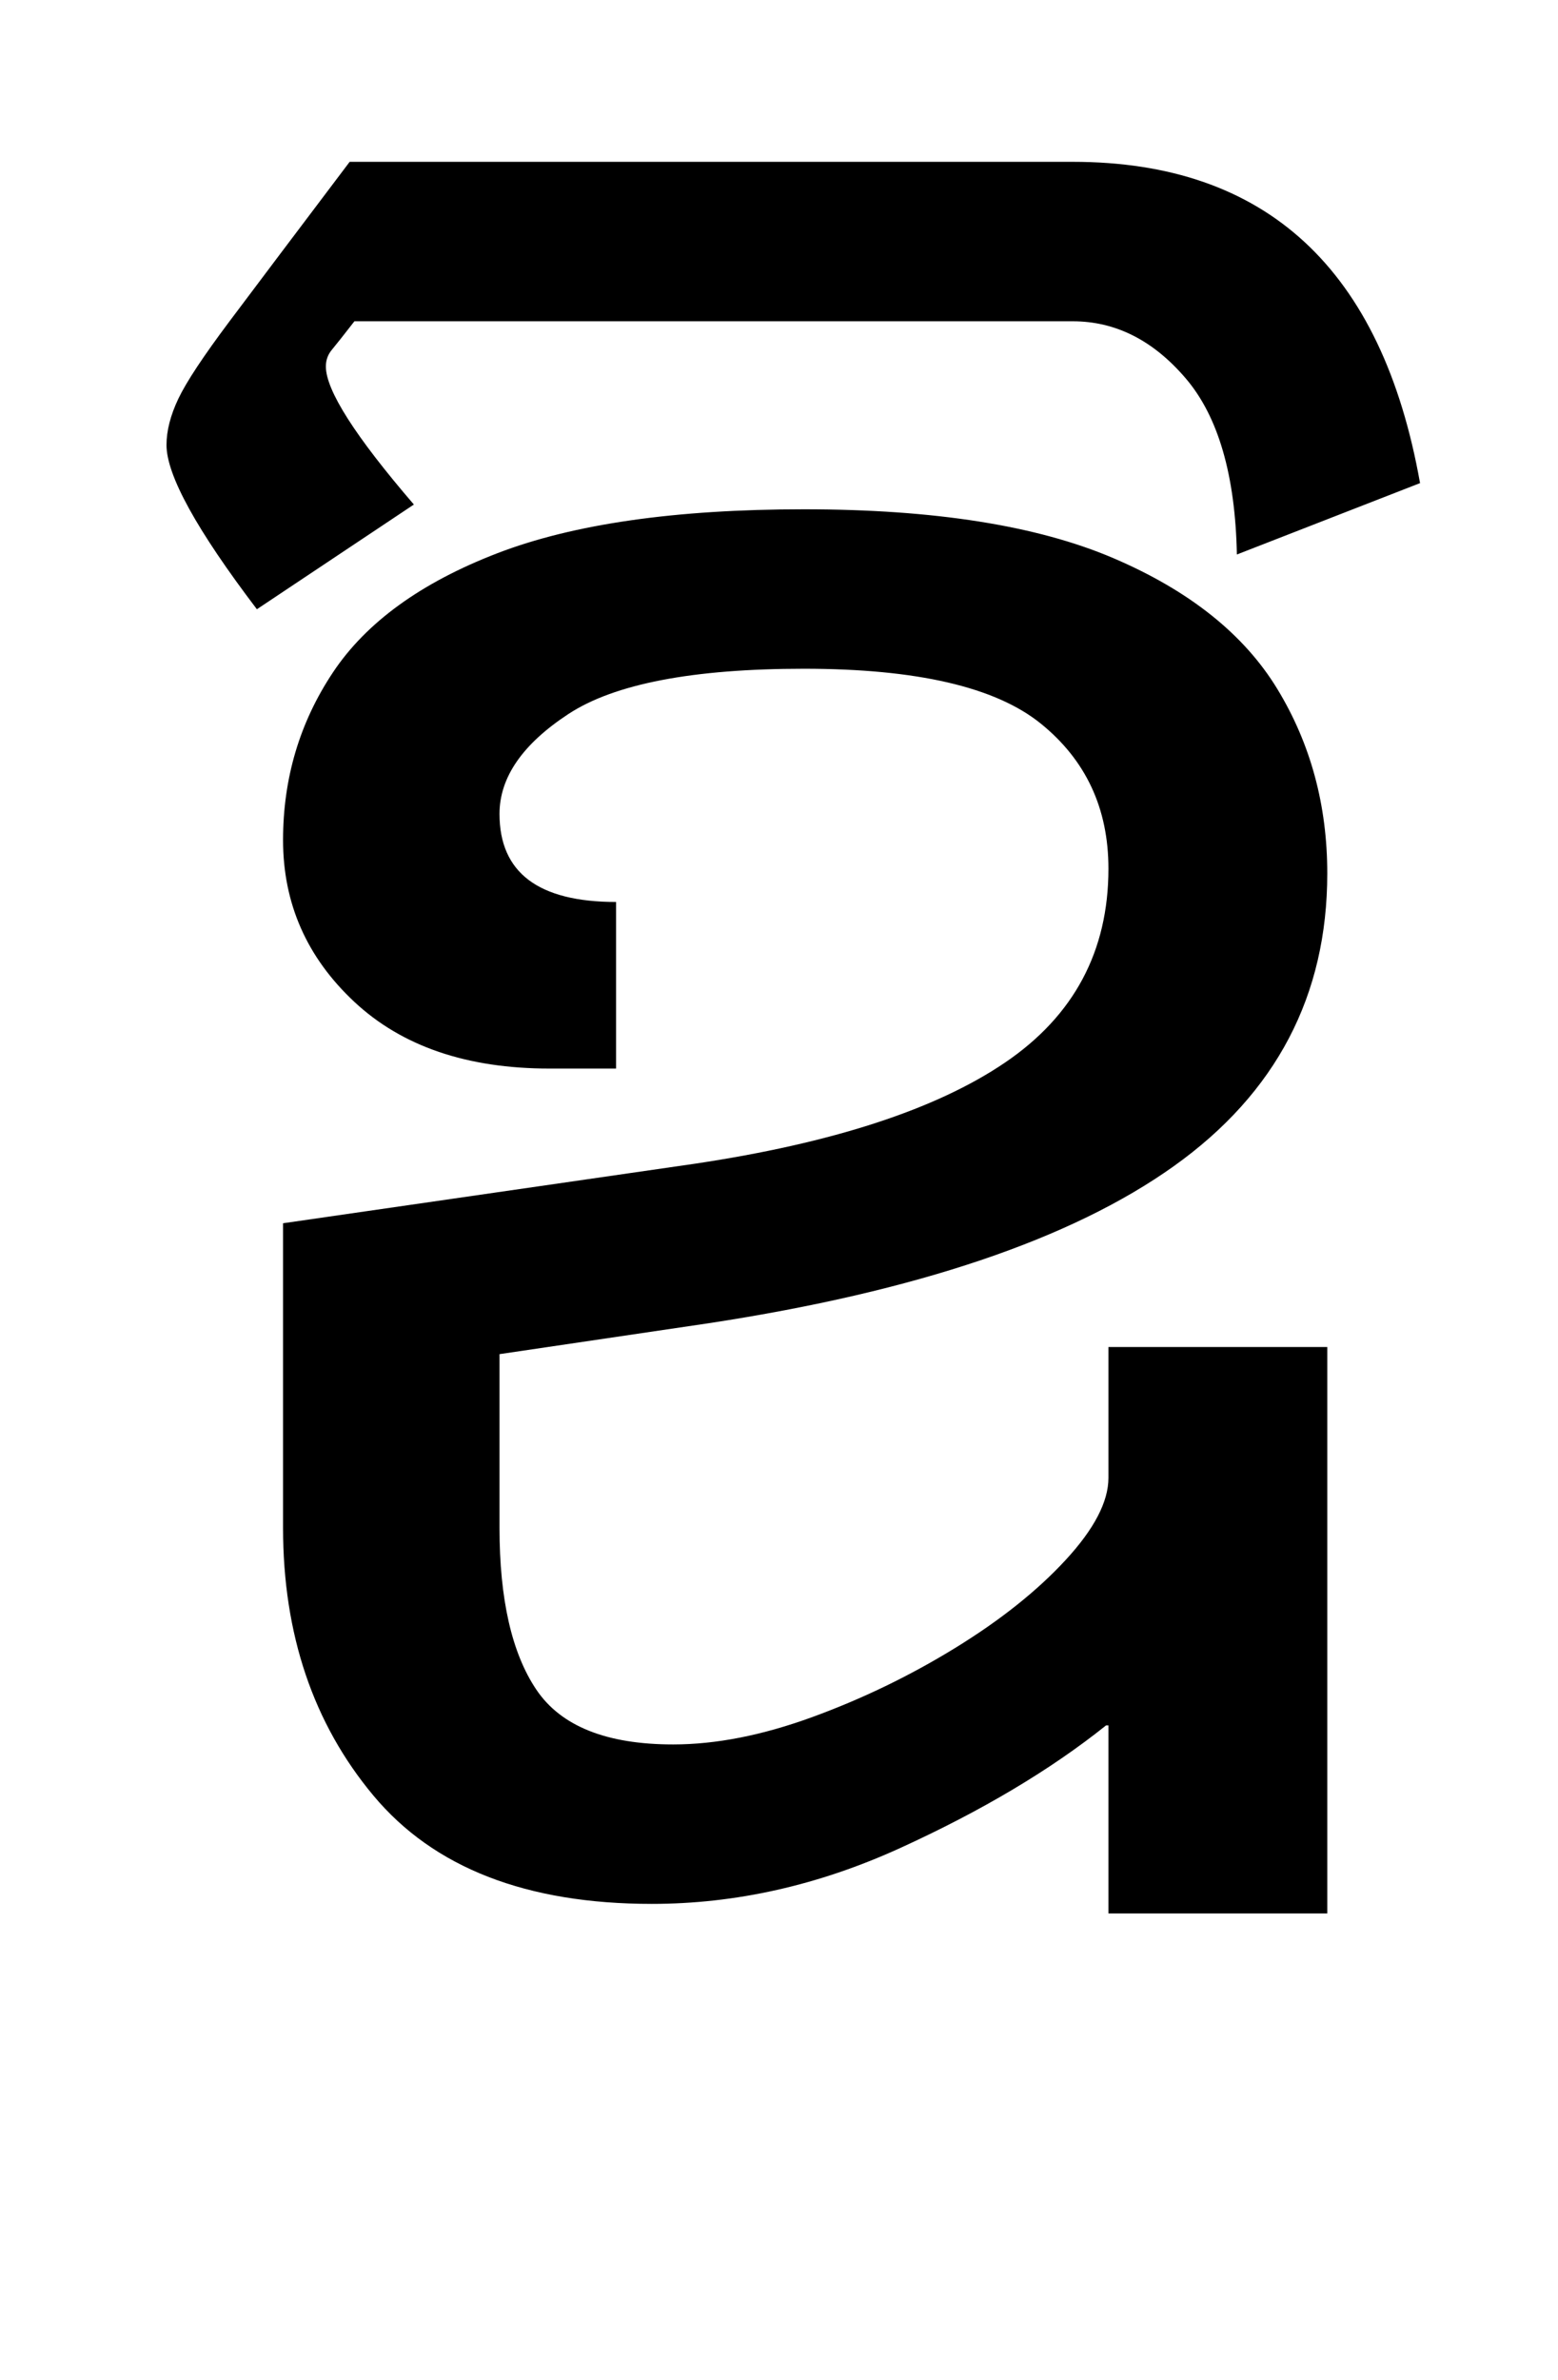 <?xml version="1.0" standalone="no"?>
<!DOCTYPE svg PUBLIC "-//W3C//DTD SVG 1.1//EN" "http://www.w3.org/Graphics/SVG/1.1/DTD/svg11.dtd" >
<svg xmlns="http://www.w3.org/2000/svg" xmlns:xlink="http://www.w3.org/1999/xlink" version="1.1" viewBox="-10 0 655 1000">
   <path fill="currentColor"
d="M98 256q-38 -50 -38 -69q0 -9 5 -19.5t21.5 -32.5t50.5 -67h304q122 0 146 135l-77 30q-1 -50 -21.5 -74t-47.5 -24h-302q-7 9 -9.5 12t-2.5 7q0 15 37 58zM456 804v-79h-1q-35 28 -86.5 51.5t-104.5 23.5q-79 0 -117 -45.5t-38 -112.5v-128l173 -25q87 -13 130.5 -42.5
t43.5 -81.5q0 -38 -28.5 -61t-99.5 -23q-70 0 -99 19t-29 42q0 37 49 37v70h-28q-52 0 -82 -28t-30 -68q0 -39 21 -70.5t69 -50t129 -18.5q82 0 130 20.5t69 55t21 77.5q0 77 -64.5 123t-195.5 66l-88 13v73q0 45 15.5 68t57.5 23q27 0 58.5 -11.5t60 -29t46.5 -37t18 -34.5
v-55h92v238h-92z" />
</svg>
